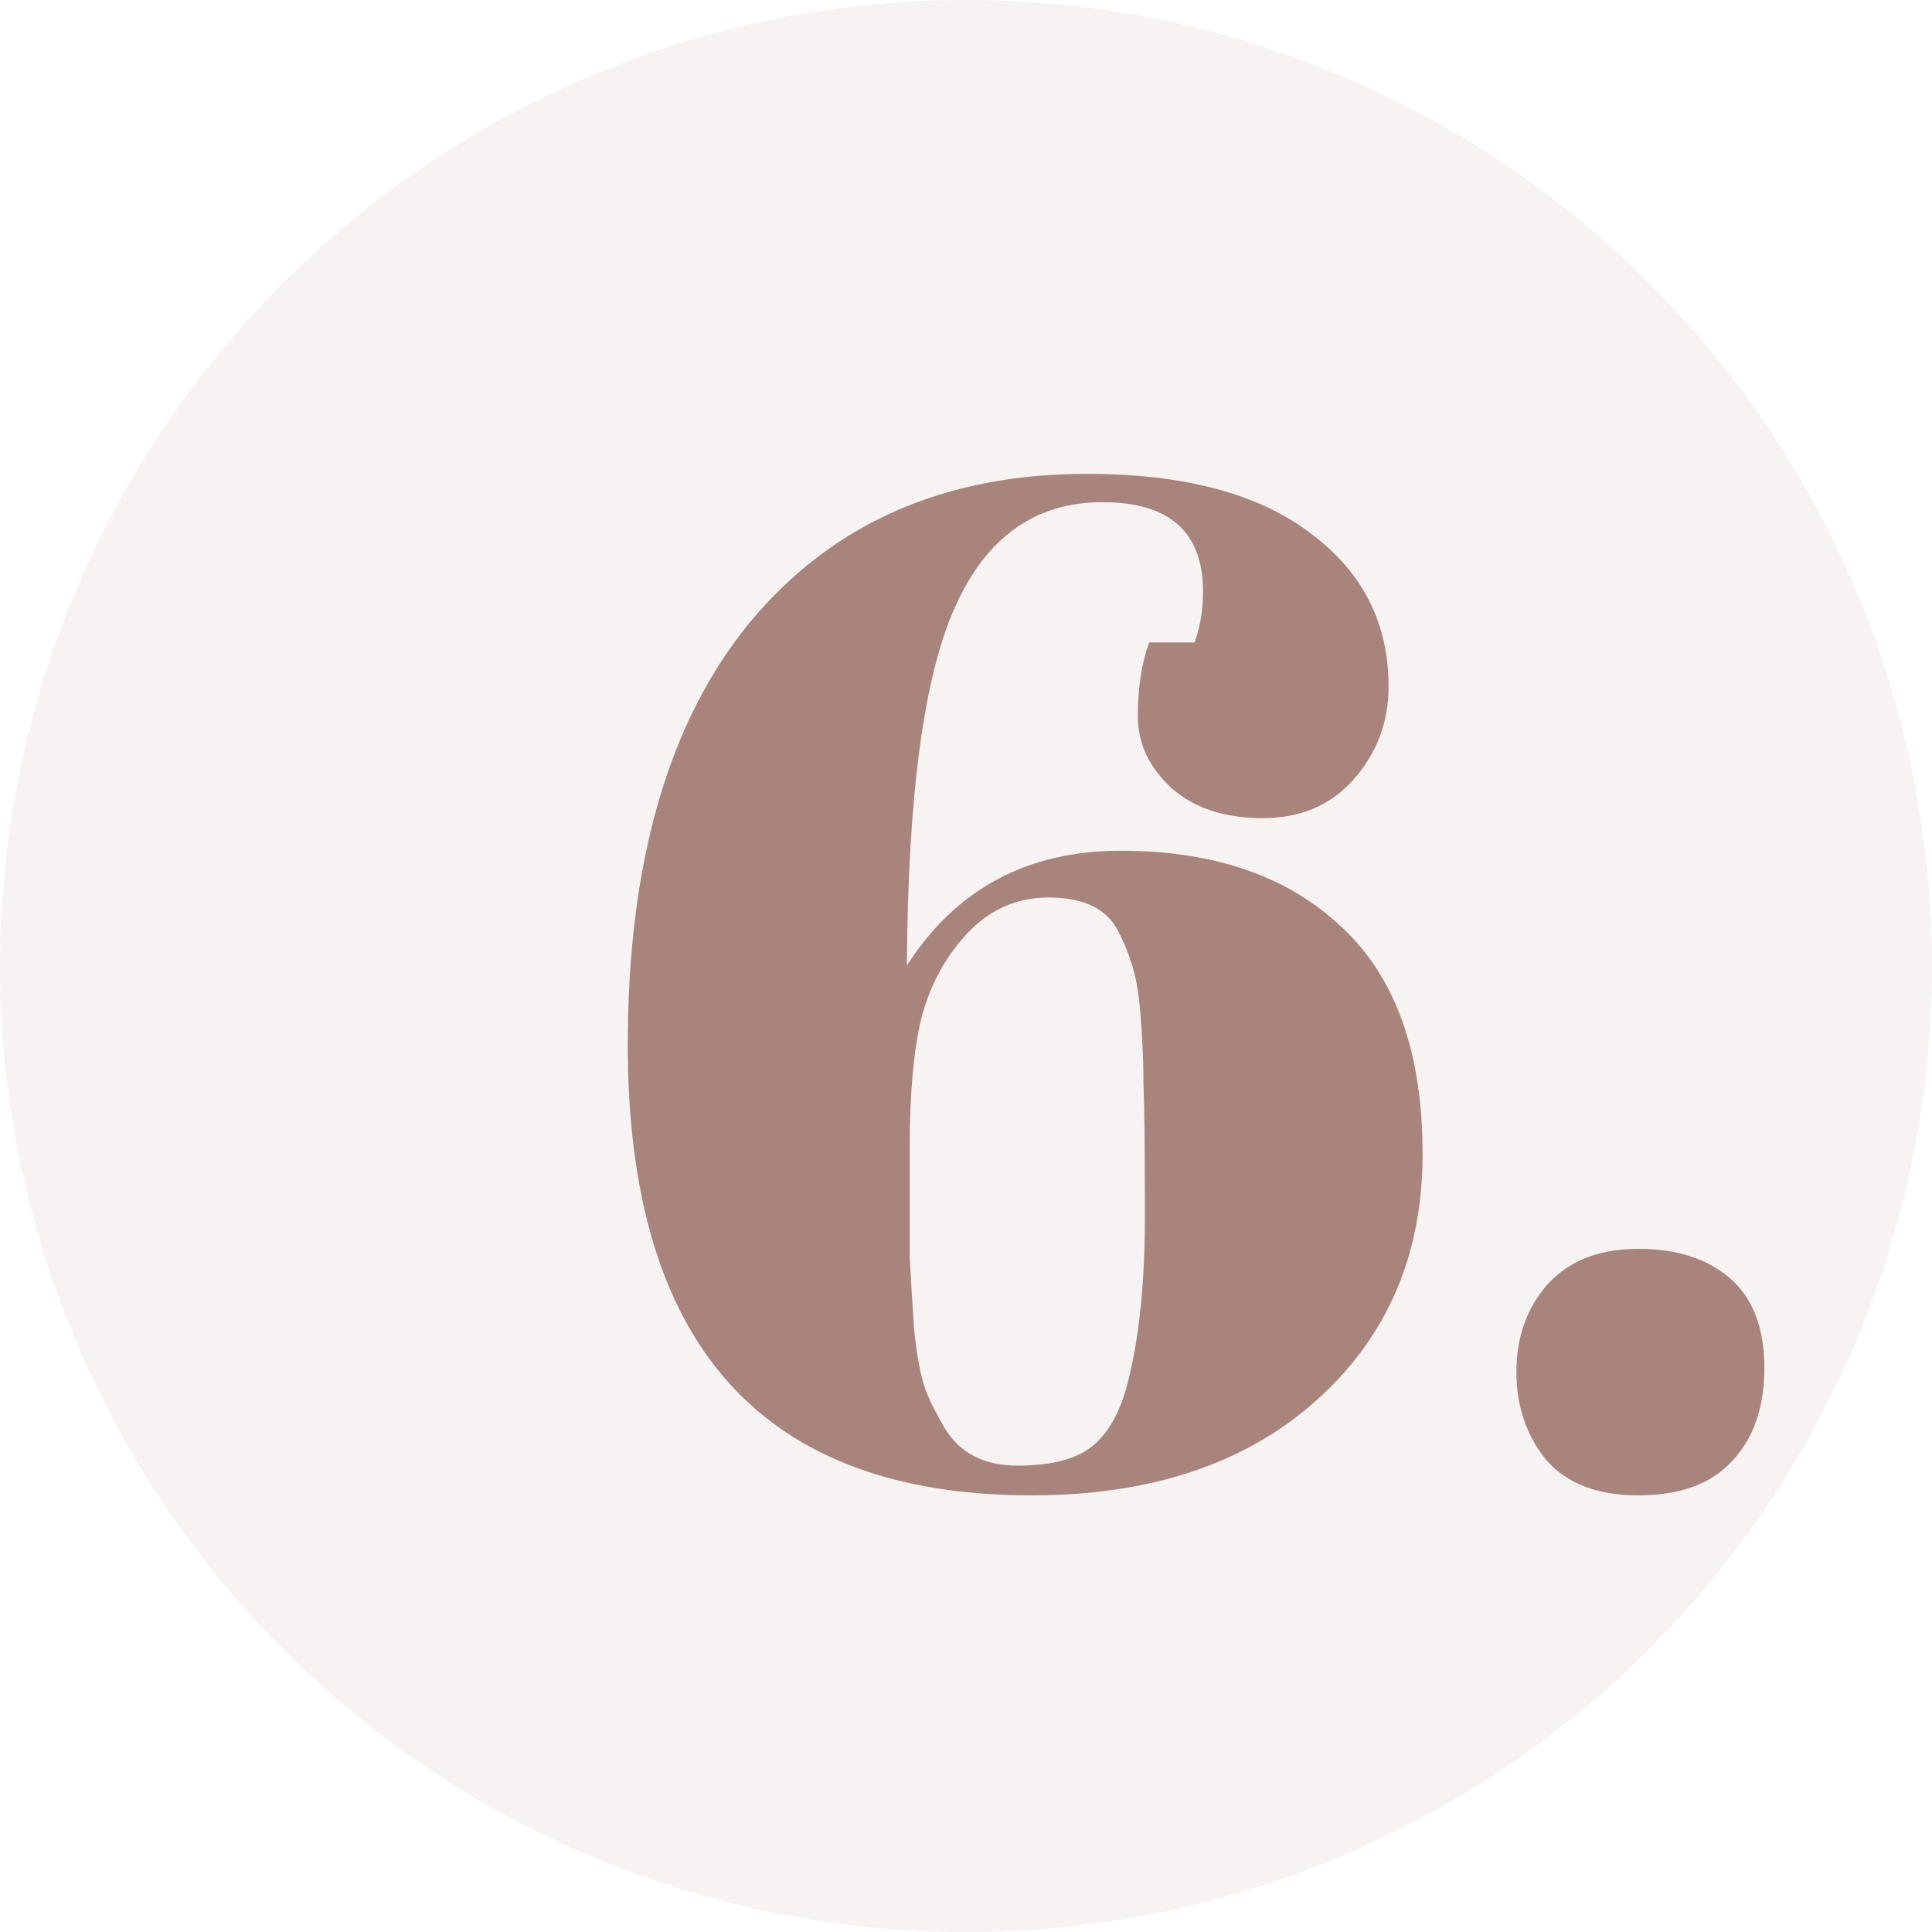 <svg width="30" height="30" viewBox="0 0 30 30" fill="none" xmlns="http://www.w3.org/2000/svg">
<circle opacity="0.1" cx="15" cy="15" r="15" fill="#A8847D"/>
<path d="M9.748 16.224C9.748 13.393 10.379 11.208 11.64 9.668C12.916 8.128 14.661 7.358 16.876 7.358C18.387 7.358 19.545 7.666 20.352 8.282C21.159 8.883 21.562 9.675 21.562 10.658C21.562 11.215 21.379 11.699 21.012 12.11C20.66 12.506 20.191 12.704 19.604 12.704C19.017 12.704 18.548 12.55 18.196 12.242C17.844 11.919 17.668 11.545 17.668 11.12C17.668 10.68 17.727 10.299 17.844 9.976H18.548C18.636 9.741 18.68 9.477 18.68 9.184C18.68 8.26 18.159 7.798 17.118 7.798C16.077 7.798 15.314 8.341 14.83 9.426C14.346 10.497 14.097 12.352 14.082 14.992C14.845 13.804 15.952 13.21 17.404 13.21C18.856 13.21 20 13.606 20.836 14.398C21.672 15.175 22.09 16.349 22.09 17.918C22.09 19.487 21.54 20.763 20.44 21.746C19.34 22.729 17.866 23.22 16.018 23.22C11.838 23.22 9.748 20.888 9.748 16.224ZM16.282 13.936C15.783 13.936 15.358 14.127 15.006 14.508C14.669 14.875 14.434 15.315 14.302 15.828C14.185 16.327 14.126 16.987 14.126 17.808C14.126 18.615 14.126 19.179 14.126 19.502C14.141 19.81 14.163 20.184 14.192 20.624C14.236 21.049 14.295 21.365 14.368 21.57C14.441 21.761 14.544 21.966 14.676 22.186C14.911 22.567 15.285 22.758 15.798 22.758C16.311 22.758 16.693 22.663 16.942 22.472C17.206 22.267 17.397 21.929 17.514 21.46C17.69 20.771 17.778 19.913 17.778 18.886C17.778 17.859 17.771 17.177 17.756 16.84C17.756 16.503 17.741 16.151 17.712 15.784C17.683 15.403 17.631 15.117 17.558 14.926C17.499 14.735 17.419 14.552 17.316 14.376C17.125 14.083 16.781 13.936 16.282 13.936ZM25.439 23.22C24.808 23.22 24.331 23.037 24.009 22.67C23.701 22.289 23.547 21.834 23.547 21.306C23.547 20.763 23.708 20.309 24.031 19.942C24.368 19.575 24.837 19.392 25.439 19.392C26.04 19.392 26.517 19.546 26.869 19.854C27.221 20.162 27.397 20.624 27.397 21.24C27.397 21.856 27.228 22.34 26.891 22.692C26.568 23.044 26.084 23.22 25.439 23.22Z" fill="#A8847D"/>
</svg>
